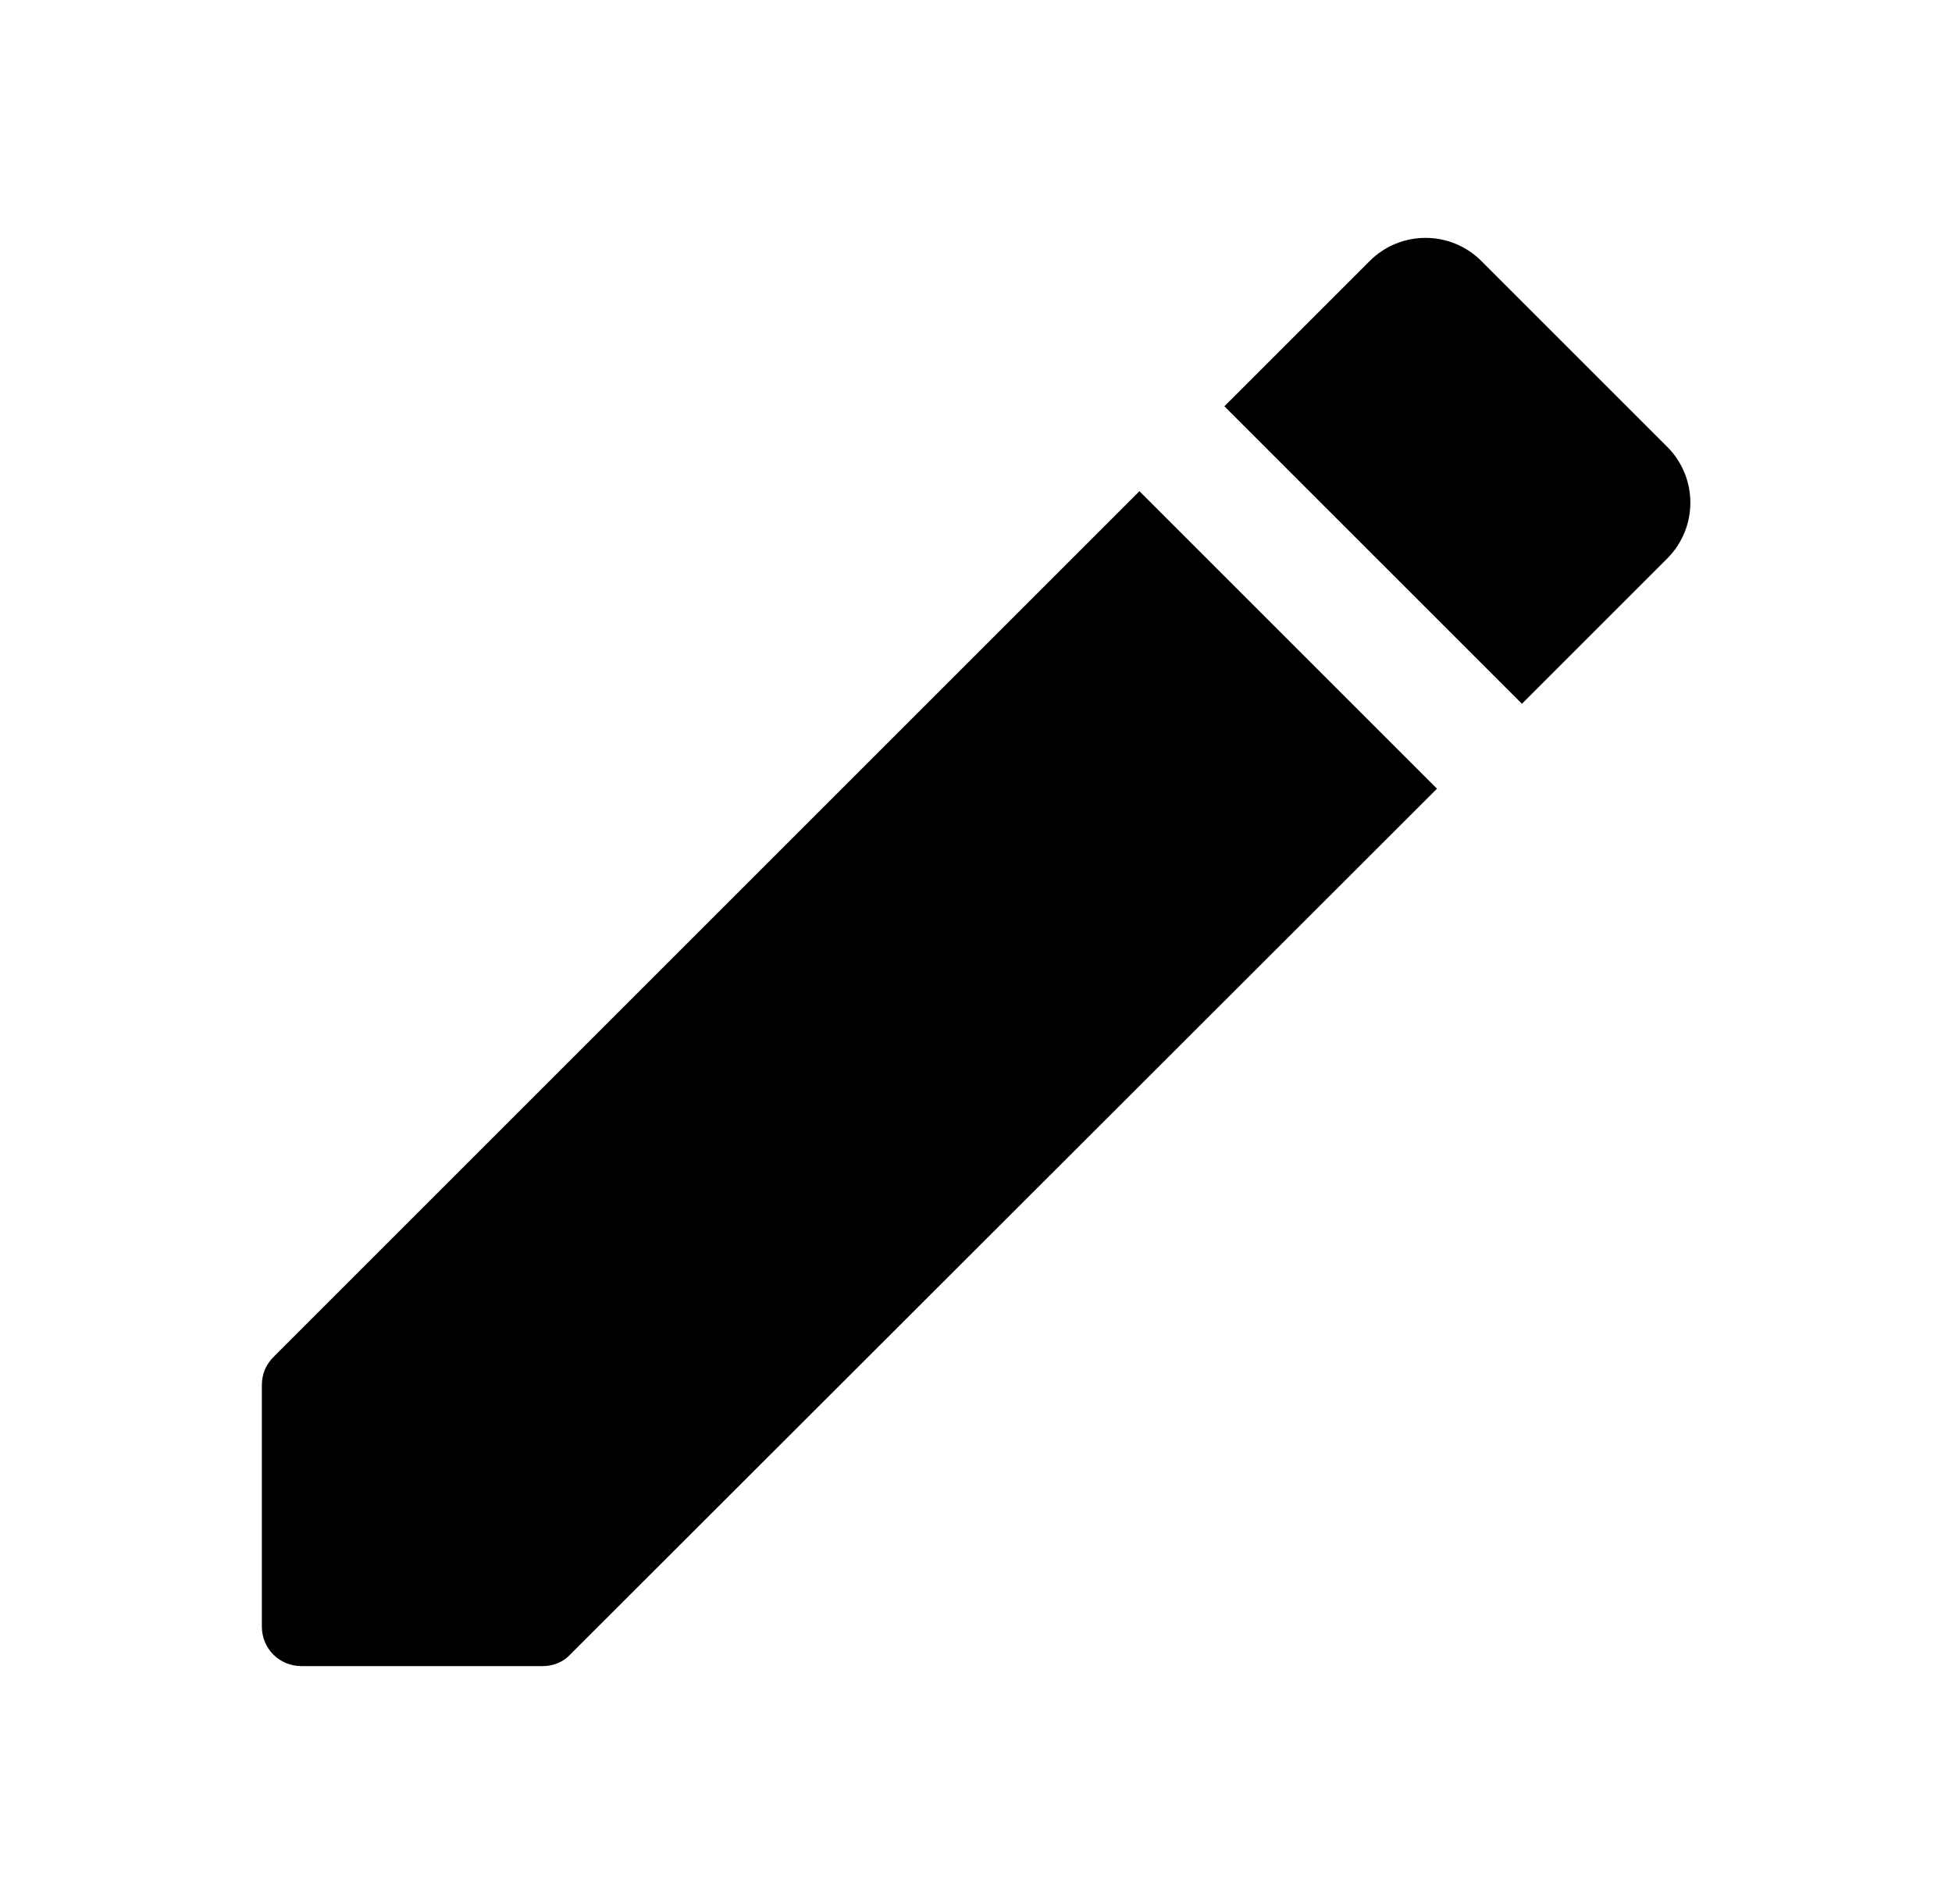 <svg width="41" height="40" viewBox="0 0 41 40" fill="none" xmlns="http://www.w3.org/2000/svg">
<path d="M5.5 29.102V34.169C5.5 34.635 5.867 35.002 6.333 35.002H11.4C11.617 35.002 11.833 34.919 11.983 34.752L30.183 16.569L23.933 10.319L5.75 28.502C5.583 28.669 5.5 28.869 5.5 29.102ZM35.017 11.735C35.667 11.085 35.667 10.035 35.017 9.385L31.117 5.485C30.467 4.835 29.417 4.835 28.767 5.485L25.717 8.535L31.967 14.785L35.017 11.735Z" fill="black"/>
</svg>
